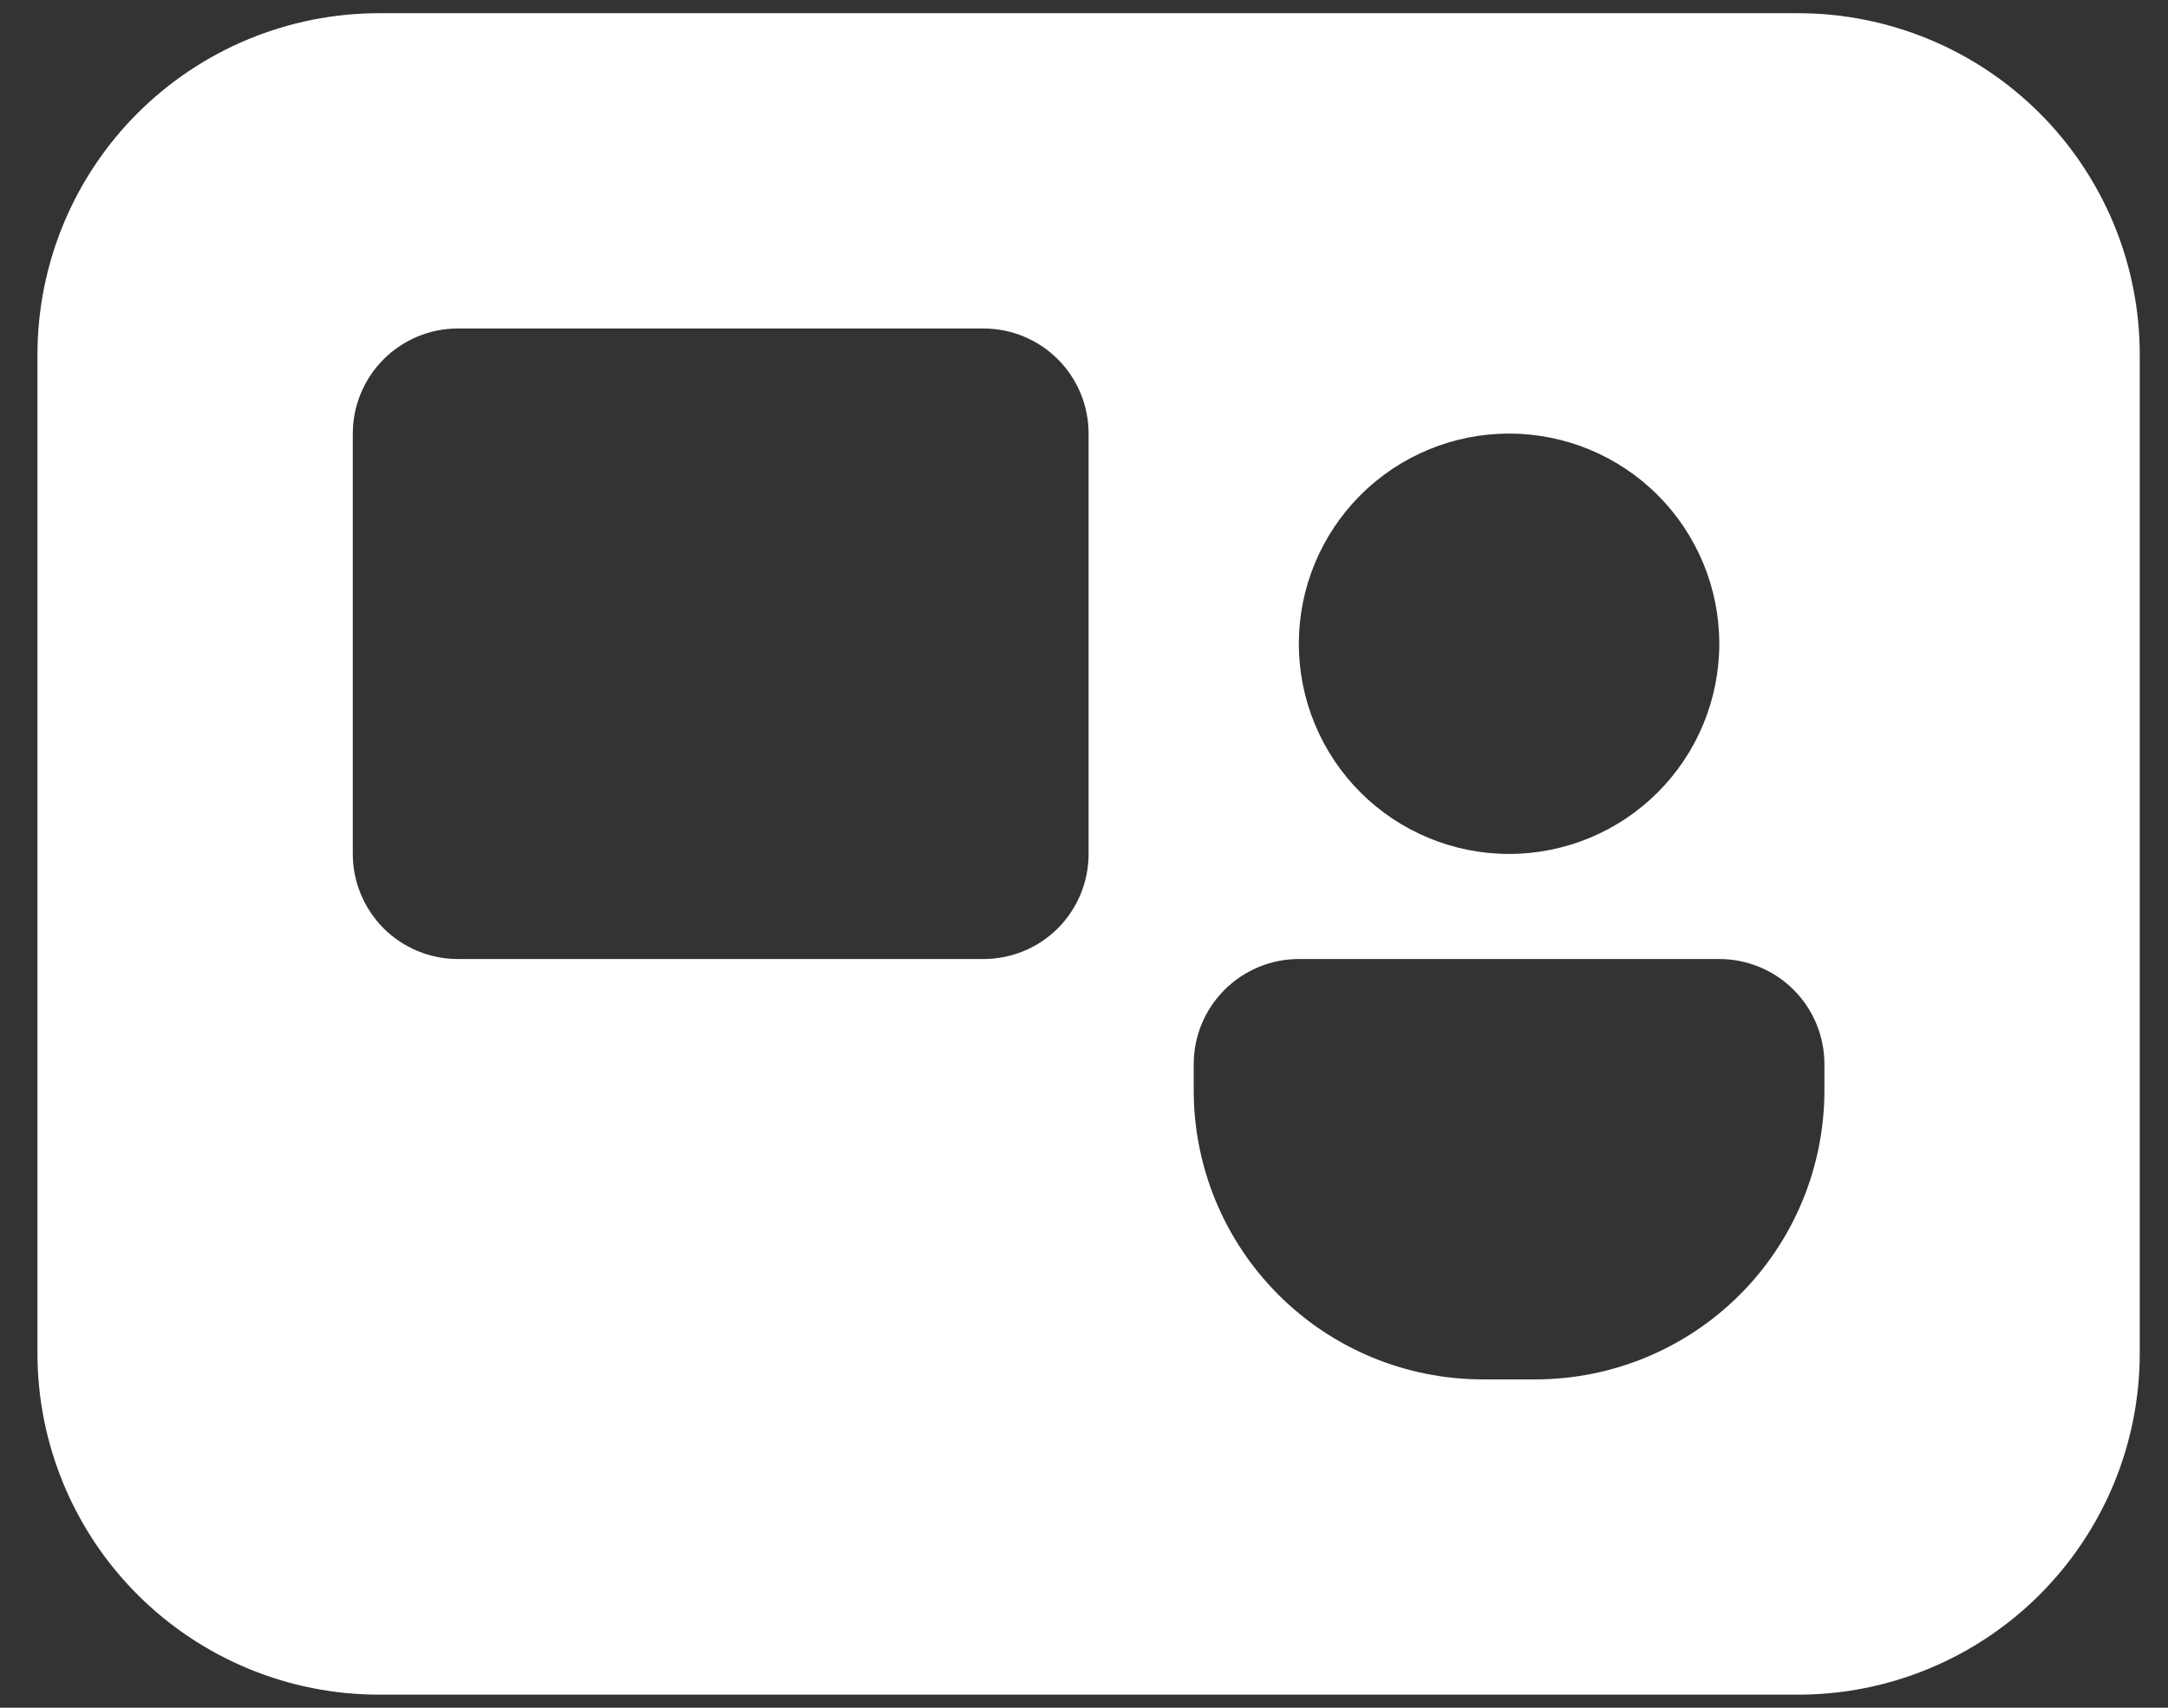 <svg xmlns="http://www.w3.org/2000/svg" width="33" height="26" viewBox="0 0 33 26" fill="none"><rect x="0" y="0" width="33" height="26" fill="#333333" stroke="none"/><path d="M0.57 5.401C0.57 4.022 1.118 2.699 2.093 1.724C3.069 0.749 4.391 0.201 5.77 0.201H27.37C28.053 0.201 28.729 0.336 29.36 0.597C29.991 0.858 30.564 1.241 31.047 1.724C31.53 2.207 31.913 2.78 32.175 3.411C32.436 4.042 32.57 4.718 32.57 5.401V20.601C32.57 21.284 32.436 21.96 32.175 22.591C31.913 23.222 31.53 23.795 31.047 24.278C30.564 24.761 29.991 25.144 29.36 25.405C28.729 25.667 28.053 25.801 27.37 25.801H5.77C4.391 25.801 3.069 25.253 2.093 24.278C1.118 23.303 0.57 21.98 0.57 20.601V5.401ZM22.97 13.001C23.819 13.001 24.633 12.664 25.233 12.064C25.833 11.464 26.17 10.65 26.17 9.801C26.17 8.952 25.833 8.139 25.233 7.538C24.633 6.938 23.819 6.601 22.97 6.601C22.122 6.601 21.308 6.938 20.708 7.538C20.108 8.139 19.77 8.952 19.77 9.801C19.77 10.65 20.108 11.464 20.708 12.064C21.308 12.664 22.122 13.001 22.97 13.001ZM5.37 6.601V13.001C5.37 13.425 5.539 13.832 5.839 14.133C6.139 14.433 6.546 14.601 6.97 14.601H14.97C15.395 14.601 15.802 14.433 16.102 14.133C16.402 13.832 16.57 13.425 16.57 13.001V6.601C16.57 6.177 16.402 5.77 16.102 5.47C15.802 5.17 15.395 5.001 14.97 5.001H6.97C6.546 5.001 6.139 5.17 5.839 5.47C5.539 5.77 5.37 6.177 5.37 6.601ZM19.77 14.601C19.346 14.601 18.939 14.77 18.639 15.07C18.339 15.37 18.17 15.777 18.17 16.201V16.601C18.17 17.768 18.634 18.887 19.459 19.712C20.284 20.538 21.403 21.001 22.57 21.001H23.37C24.537 21.001 25.656 20.538 26.482 19.712C27.307 18.887 27.77 17.768 27.77 16.601V16.201C27.77 15.777 27.602 15.37 27.302 15.07C27.002 14.77 26.595 14.601 26.17 14.601H19.77Z" fill="white"></path></svg>